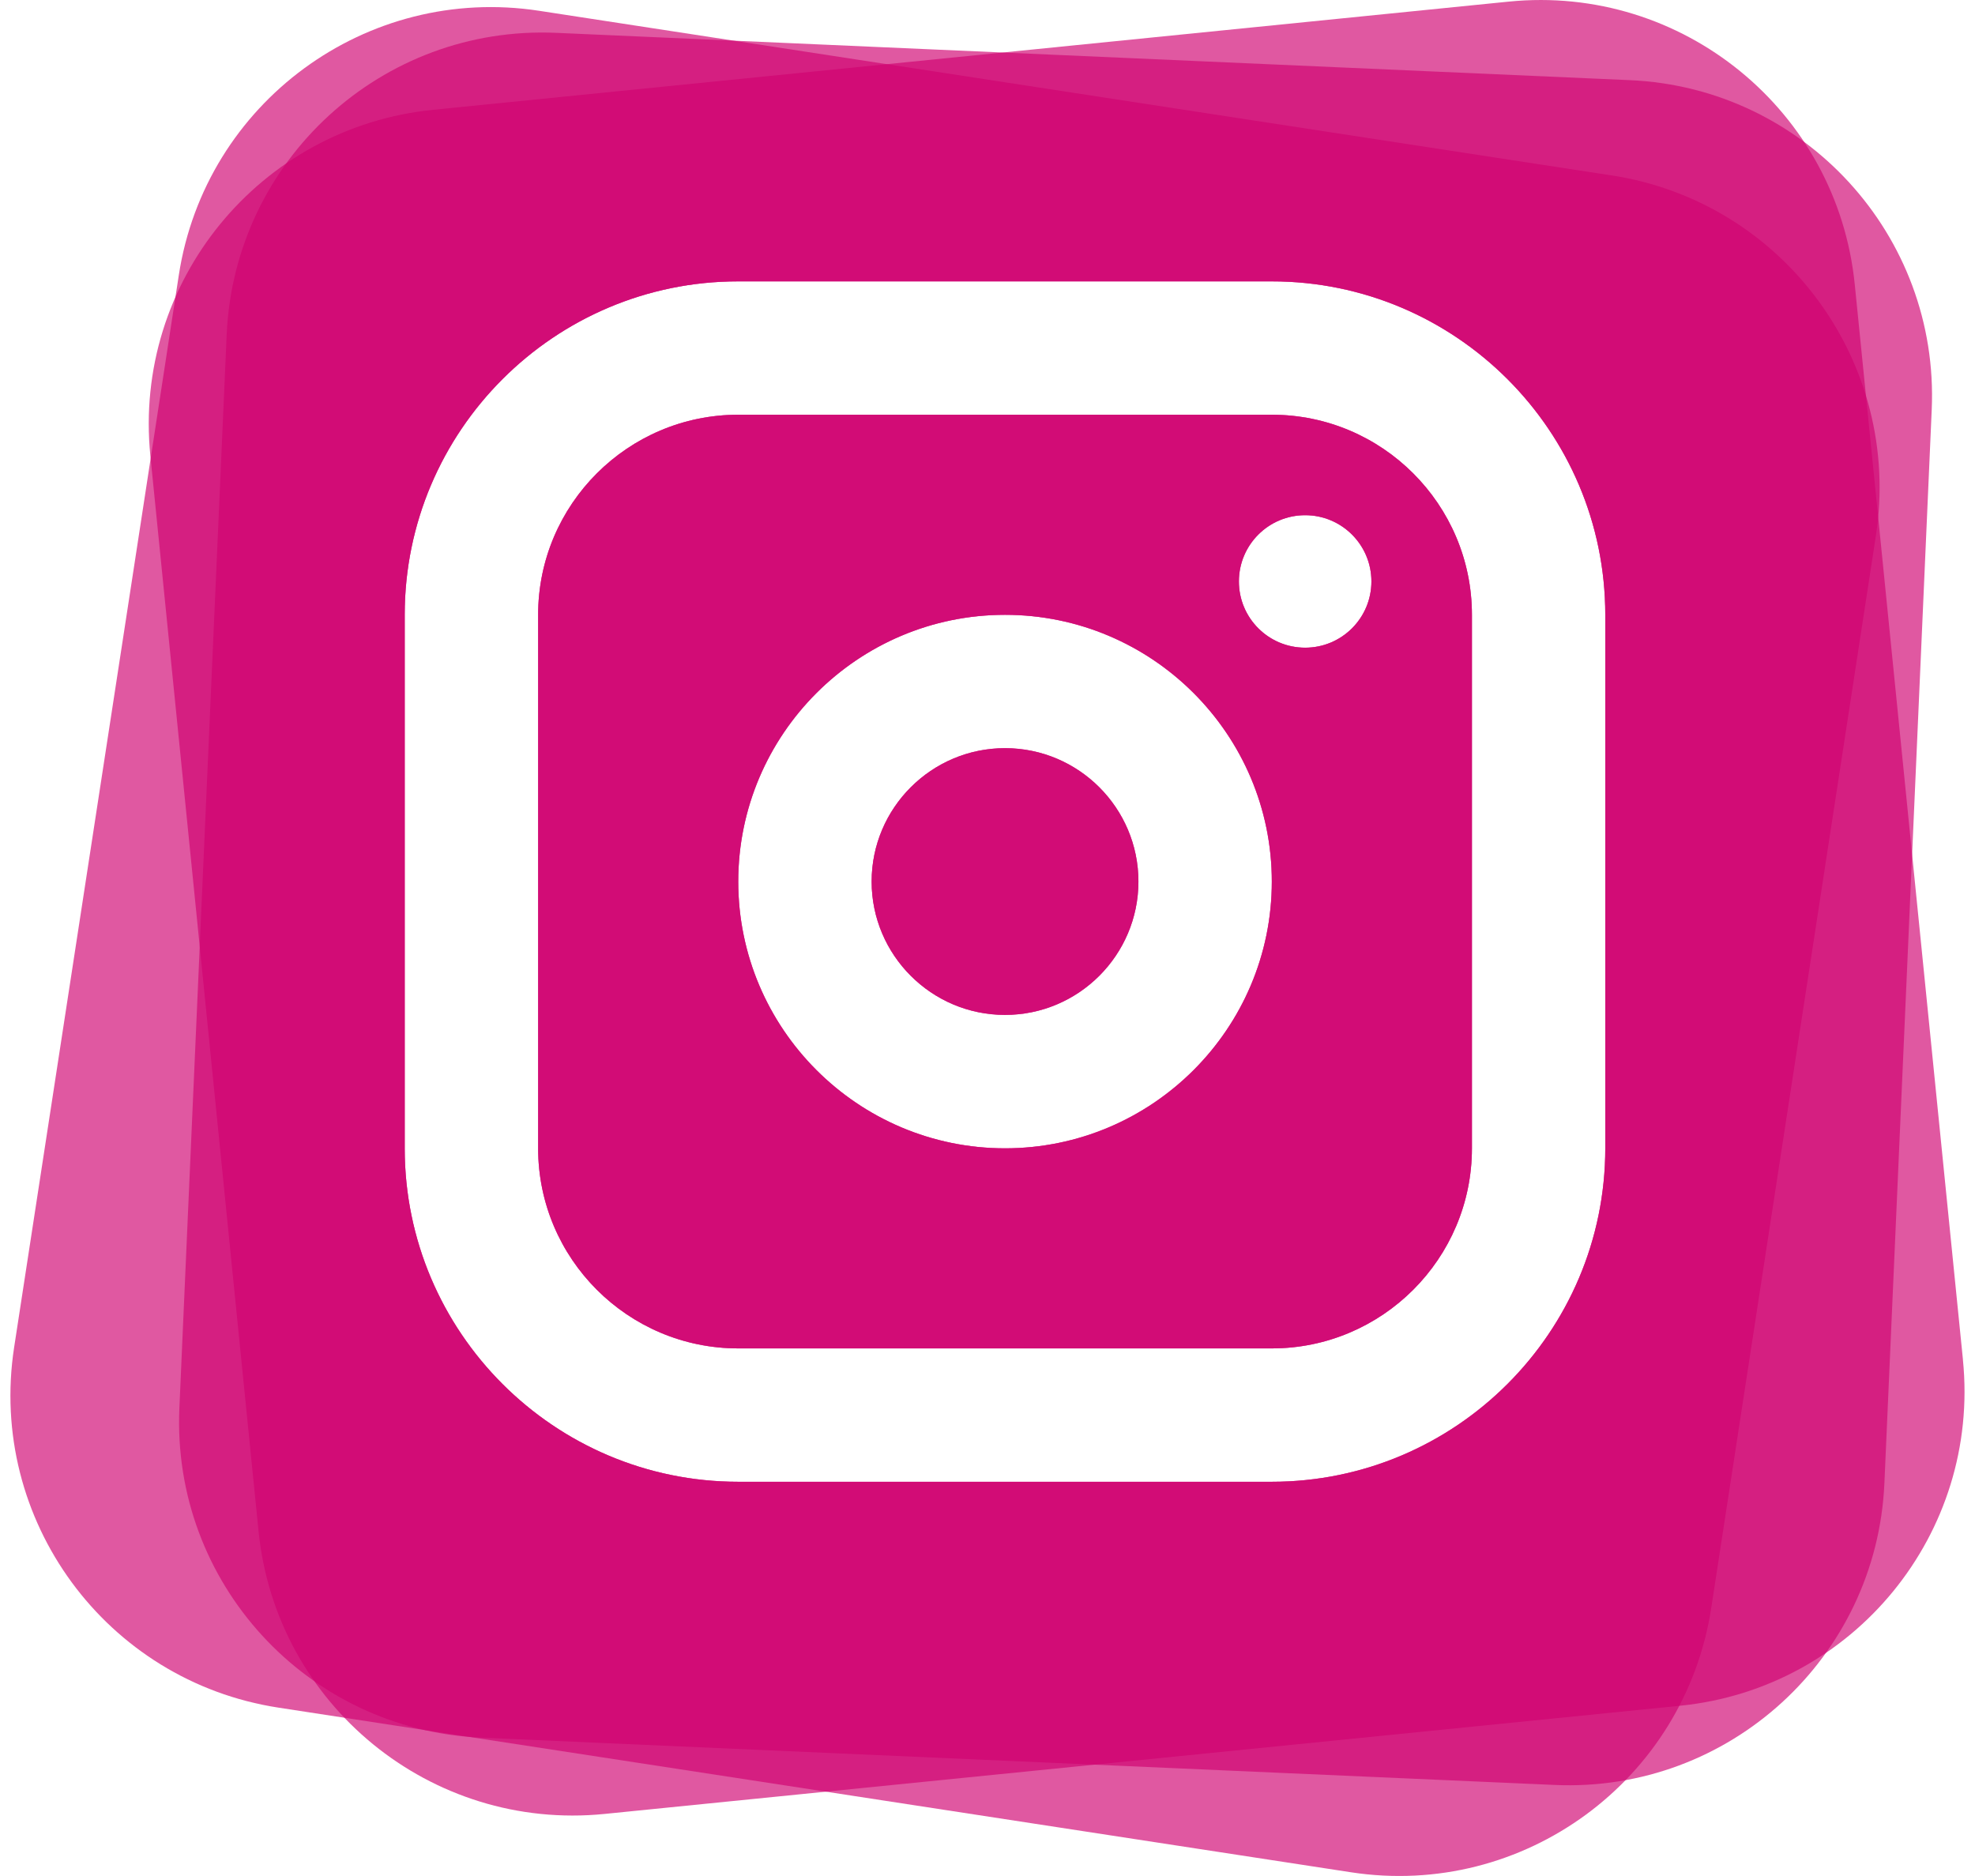<?xml version="1.0"?>
<svg xmlns="http://www.w3.org/2000/svg" id="Ebene_1" data-name="Ebene 1" viewBox="0 0 556.24 534.07" width="40" height="38">
  <defs>
    <style>
      .cls-1{fill:#cf0271;opacity:.66;stroke-width:0}
    </style>
  </defs>
  <path d="M359.05 118.07H207.17c-31.41 0-56.96 25.55-56.96 56.96v151.88c0 31.41 25.55 56.96 56.96 56.96h151.88c31.41 0 56.96-25.55 56.96-56.96V175.03c0-31.41-25.55-56.96-56.96-56.96Zm-75.94 208.84c-41.87 0-75.94-34.06-75.94-75.94s34.07-75.94 75.94-75.94 75.94 34.06 75.94 75.94-34.07 75.94-75.94 75.94Zm85.43-142.52c-10.42 0-18.86-8.44-18.86-18.86s8.44-18.86 18.86-18.86 18.86 8.44 18.86 18.86-8.44 18.86-18.86 18.86Z" class="cls-1"/>
  <path d="m555.78 387.1-30.8-306.16C520 31.52 475.9-4.51 426.48.46l-306.16 30.8c-49.42 4.97-85.46 49.07-80.49 98.49l30.8 306.16c4.97 49.42 49.07 85.46 98.49 80.49l306.16-30.8c49.42-4.97 85.46-49.07 80.49-98.49Zm-101.81-60.19c0 52.34-42.59 94.93-94.93 94.93H207.16c-52.34 0-94.93-42.59-94.93-94.93V175.03c0-52.34 42.59-94.93 94.93-94.93h151.88c52.34 0 94.93 42.59 94.93 94.93v151.88Z" class="cls-1"/>
  <path d="M283.11 212.99c-20.94 0-37.97 17.04-37.97 37.97s17.03 37.97 37.97 37.97 37.97-17.04 37.97-37.97-17.03-37.97-37.97-37.97Z" class="cls-1"/>
  <path d="M283.11 212.99c-20.94 0-37.97 17.04-37.97 37.97s17.03 37.97 37.97 37.97 37.97-17.04 37.97-37.97-17.03-37.97-37.97-37.97Z" class="cls-1"/>
  <path d="M359.05 118.07H207.17c-31.41 0-56.96 25.55-56.96 56.96v151.88c0 31.41 25.55 56.96 56.96 56.96h151.88c31.41 0 56.96-25.55 56.96-56.96V175.03c0-31.41-25.55-56.96-56.96-56.96Zm-75.94 208.84c-41.87 0-75.94-34.06-75.94-75.94s34.07-75.94 75.94-75.94 75.94 34.06 75.94 75.94-34.07 75.94-75.94 75.94Zm85.43-142.52c-10.42 0-18.86-8.44-18.86-18.86s8.44-18.86 18.86-18.86 18.86 8.44 18.86 18.86-8.44 18.86-18.86 18.86Z" class="cls-1"/>
  <path d="M455.75 49.94 150.48 3.07c-49.1-7.54-95.01 26.15-102.55 75.25L1.05 383.59c-7.54 49.1 26.15 95.01 75.25 102.55l305.28 46.87c49.1 7.54 95.01-26.15 102.55-75.25L531 152.48c7.54-49.1-26.15-95.01-75.25-102.55Zm-1.78 276.97c0 52.34-42.59 94.93-94.93 94.93H207.16c-52.34 0-94.93-42.59-94.93-94.93V175.03c0-52.34 42.59-94.93 94.93-94.93h151.88c52.34 0 94.93 42.59 94.93 94.93v151.88Z" class="cls-1"/>
  <path d="M359.05 118.07H207.17c-31.41 0-56.96 25.55-56.96 56.96v151.88c0 31.41 25.55 56.96 56.96 56.96h151.88c31.41 0 56.96-25.55 56.96-56.96V175.03c0-31.41-25.55-56.96-56.96-56.96Zm-75.94 208.84c-41.87 0-75.94-34.06-75.94-75.94s34.07-75.94 75.94-75.94 75.94 34.06 75.94 75.94-34.07 75.94-75.94 75.94Zm85.43-142.52c-10.42 0-18.86-8.44-18.86-18.86s8.44-18.86 18.86-18.86 18.86 8.44 18.86 18.86-8.44 18.86-18.86 18.86Z" class="cls-1"/>
  <path d="M460.99 22.82 155.38 9.35c-49.63-2.19-91.63 36.27-93.82 85.89L48.09 400.86c-2.19 49.63 36.27 91.63 85.89 93.82l305.62 13.47c49.63 2.19 91.63-36.27 93.82-85.89l13.47-305.62c2.19-49.63-36.27-91.63-85.89-93.82Zm-7.02 304.09c0 52.34-42.59 94.93-94.93 94.93H207.16c-52.34 0-94.93-42.59-94.93-94.93V175.03c0-52.34 42.59-94.93 94.93-94.93h151.88c52.34 0 94.93 42.59 94.93 94.93v151.88Z" class="cls-1"/>
  <path d="M283.11 212.99c-20.94 0-37.97 17.04-37.97 37.97s17.03 37.97 37.97 37.97 37.97-17.04 37.97-37.97-17.03-37.97-37.97-37.97Z" class="cls-1"/>
</svg>
